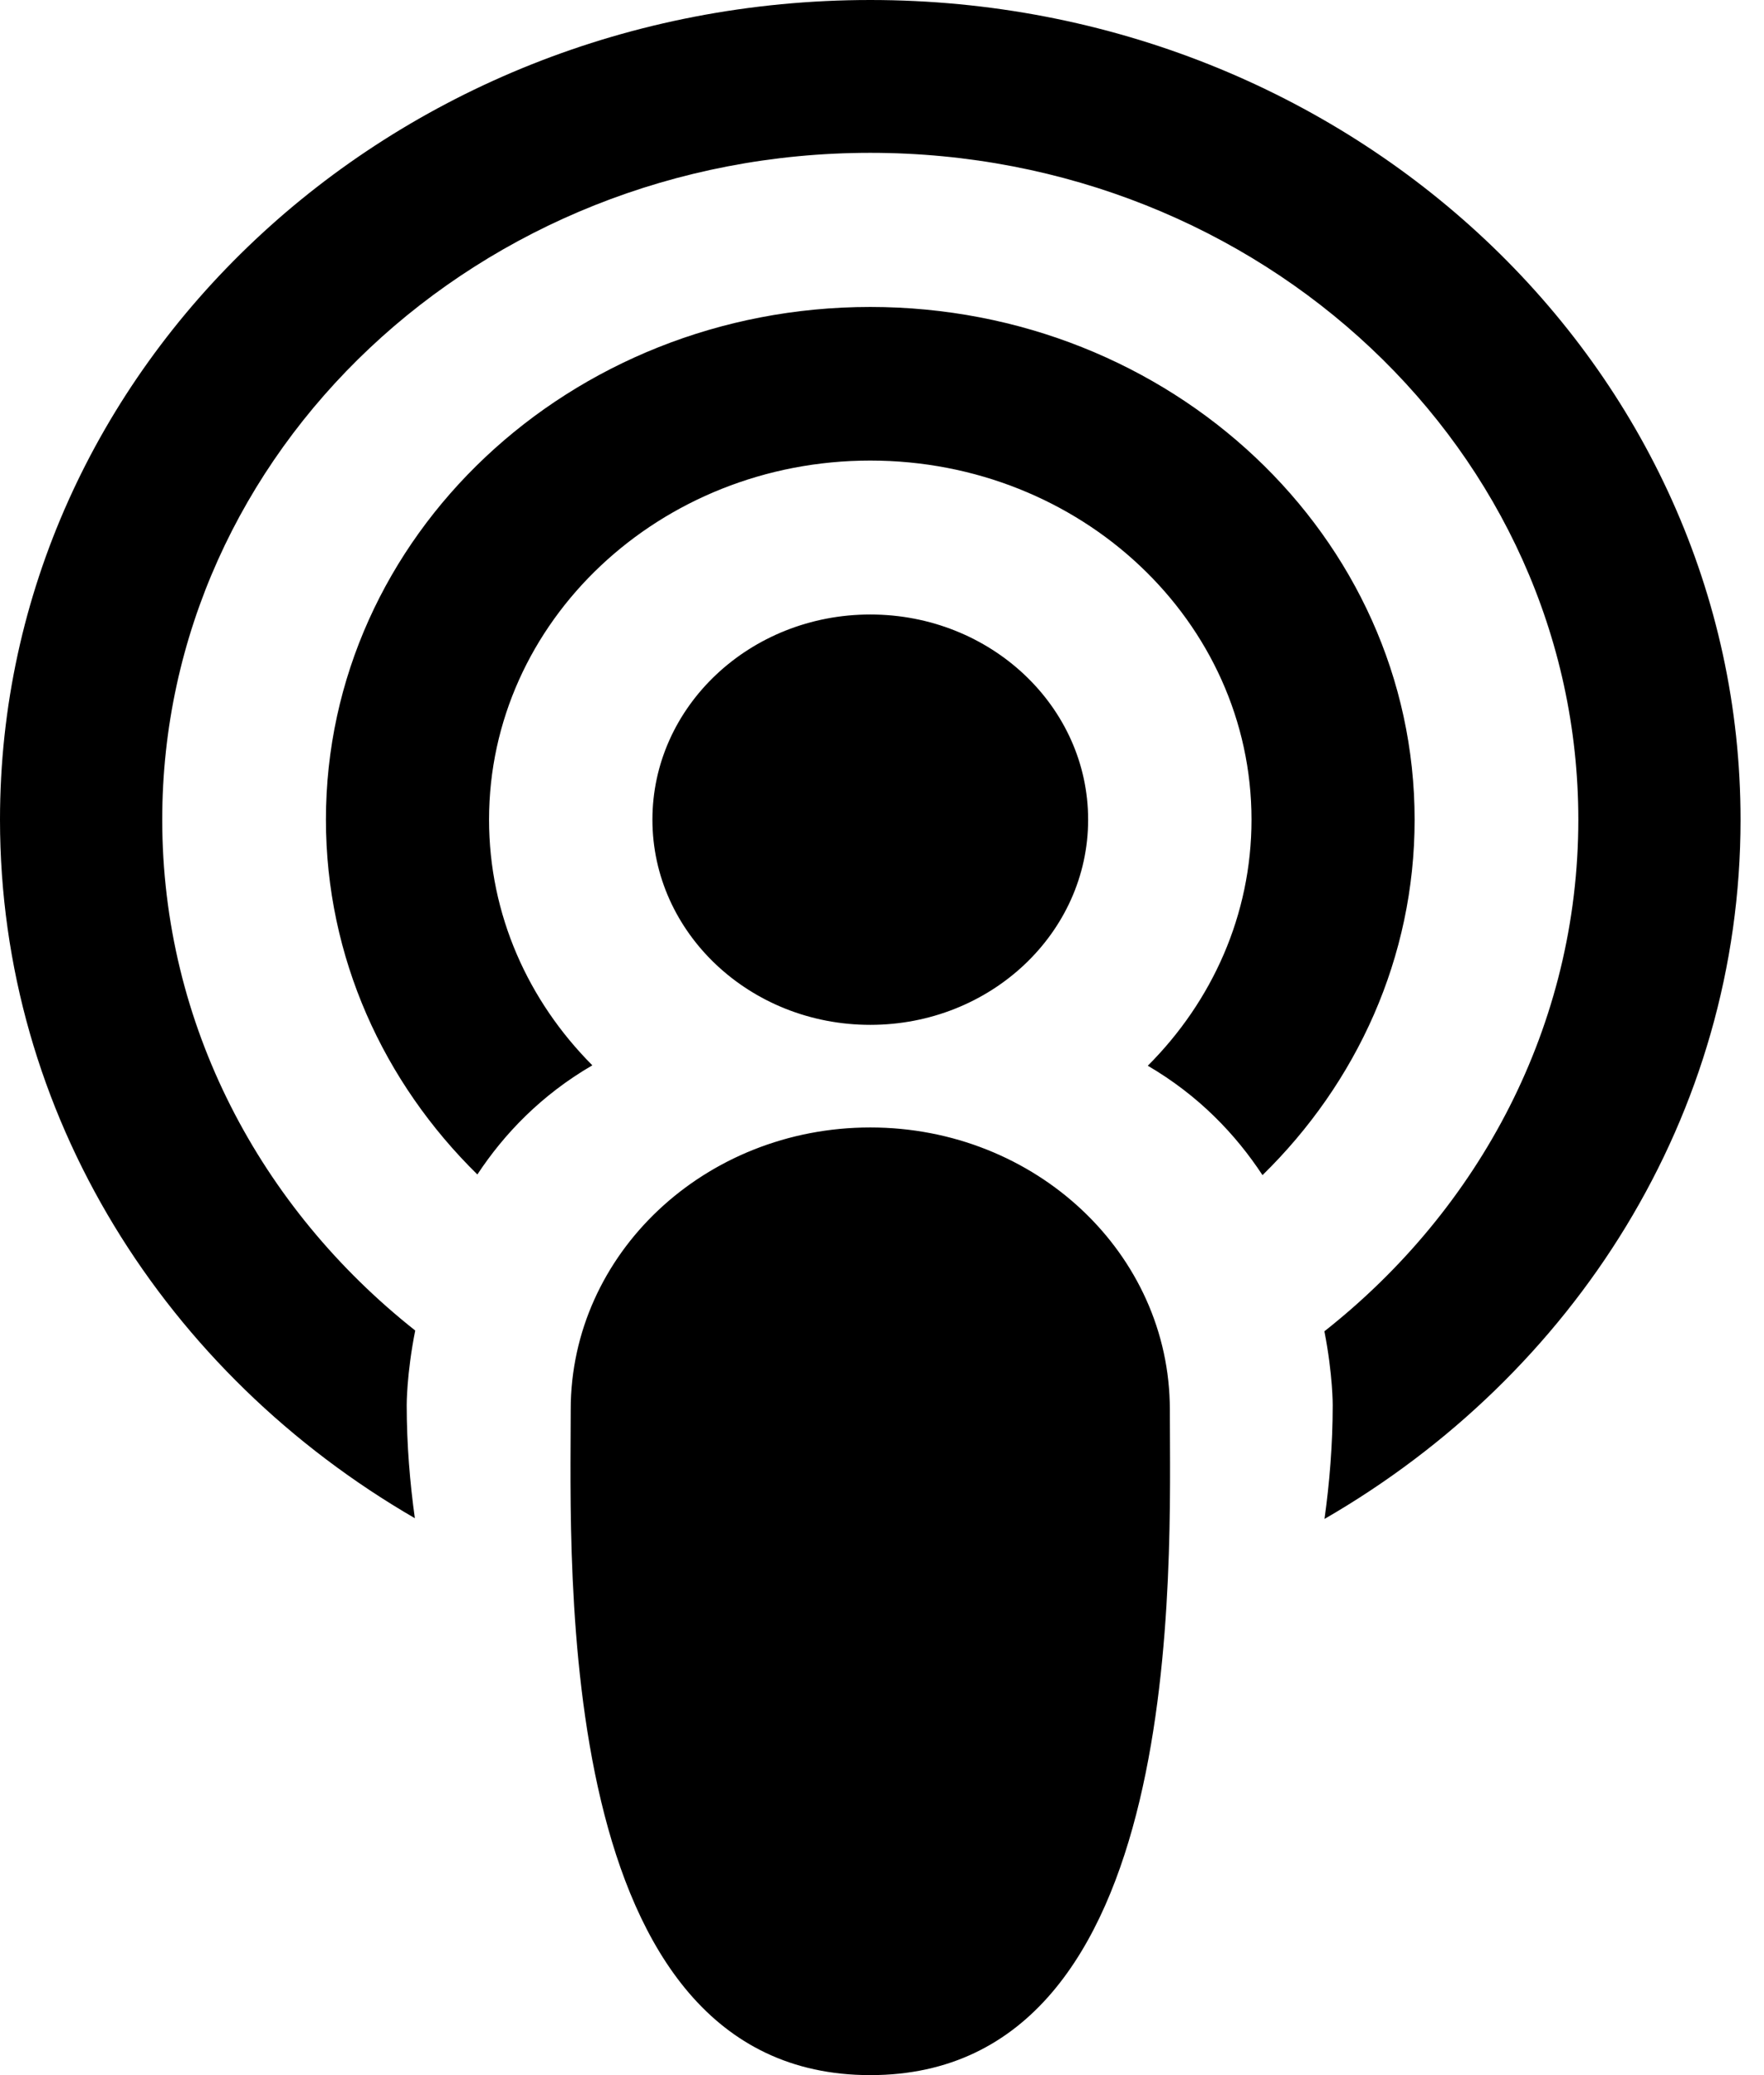 <?xml version="1.0" encoding="UTF-8"?>
<svg xmlns="http://www.w3.org/2000/svg" width="34" height="40" viewBox="0 0 34 40" fill="none">
  <path fill-rule="evenodd" clip-rule="evenodd" d="M16.774 19.755C19.093 19.755 20.973 17.984 20.973 15.8C20.973 13.616 19.093 11.845 16.774 11.845C14.455 11.845 12.575 13.616 12.575 15.8C12.575 17.984 14.455 19.755 16.774 19.755ZM16.774 5.917C10.979 5.917 6.282 10.342 6.282 15.8C6.282 18.454 7.393 20.864 9.201 22.639C9.718 21.855 10.432 21.108 11.417 20.535C10.183 19.297 9.426 17.632 9.426 15.8C9.426 11.977 12.716 8.878 16.774 8.878C20.833 8.878 24.122 11.977 24.122 15.8C24.122 17.636 23.362 19.304 22.123 20.543C23.106 21.118 23.818 21.867 24.334 22.652C26.15 20.875 27.266 18.461 27.266 15.8C27.266 10.342 22.569 5.917 16.774 5.917ZM16.774 0C7.51 0 0 7.074 0 15.8C0 21.494 3.199 26.485 7.996 29.265C7.901 28.581 7.839 27.846 7.839 27.085C7.839 27.085 7.835 26.496 8.003 25.647C5.022 23.289 3.127 19.753 3.127 15.8C3.127 8.701 9.237 2.946 16.774 2.946C24.311 2.946 30.421 8.701 30.421 15.8C30.421 19.761 28.518 23.304 25.527 25.662C25.691 26.503 25.687 27.084 25.687 27.084C25.687 27.851 25.625 28.59 25.529 29.279C30.339 26.501 33.548 21.504 33.548 15.8C33.548 7.074 26.038 0 16.774 0ZM16.774 21.733C13.585 21.733 11 24.167 11 27.171C11 30.174 10.632 40 16.774 40C22.916 40 22.548 30.174 22.548 27.171C22.548 24.167 19.963 21.733 16.774 21.733Z" fill="black"></path>
</svg>
